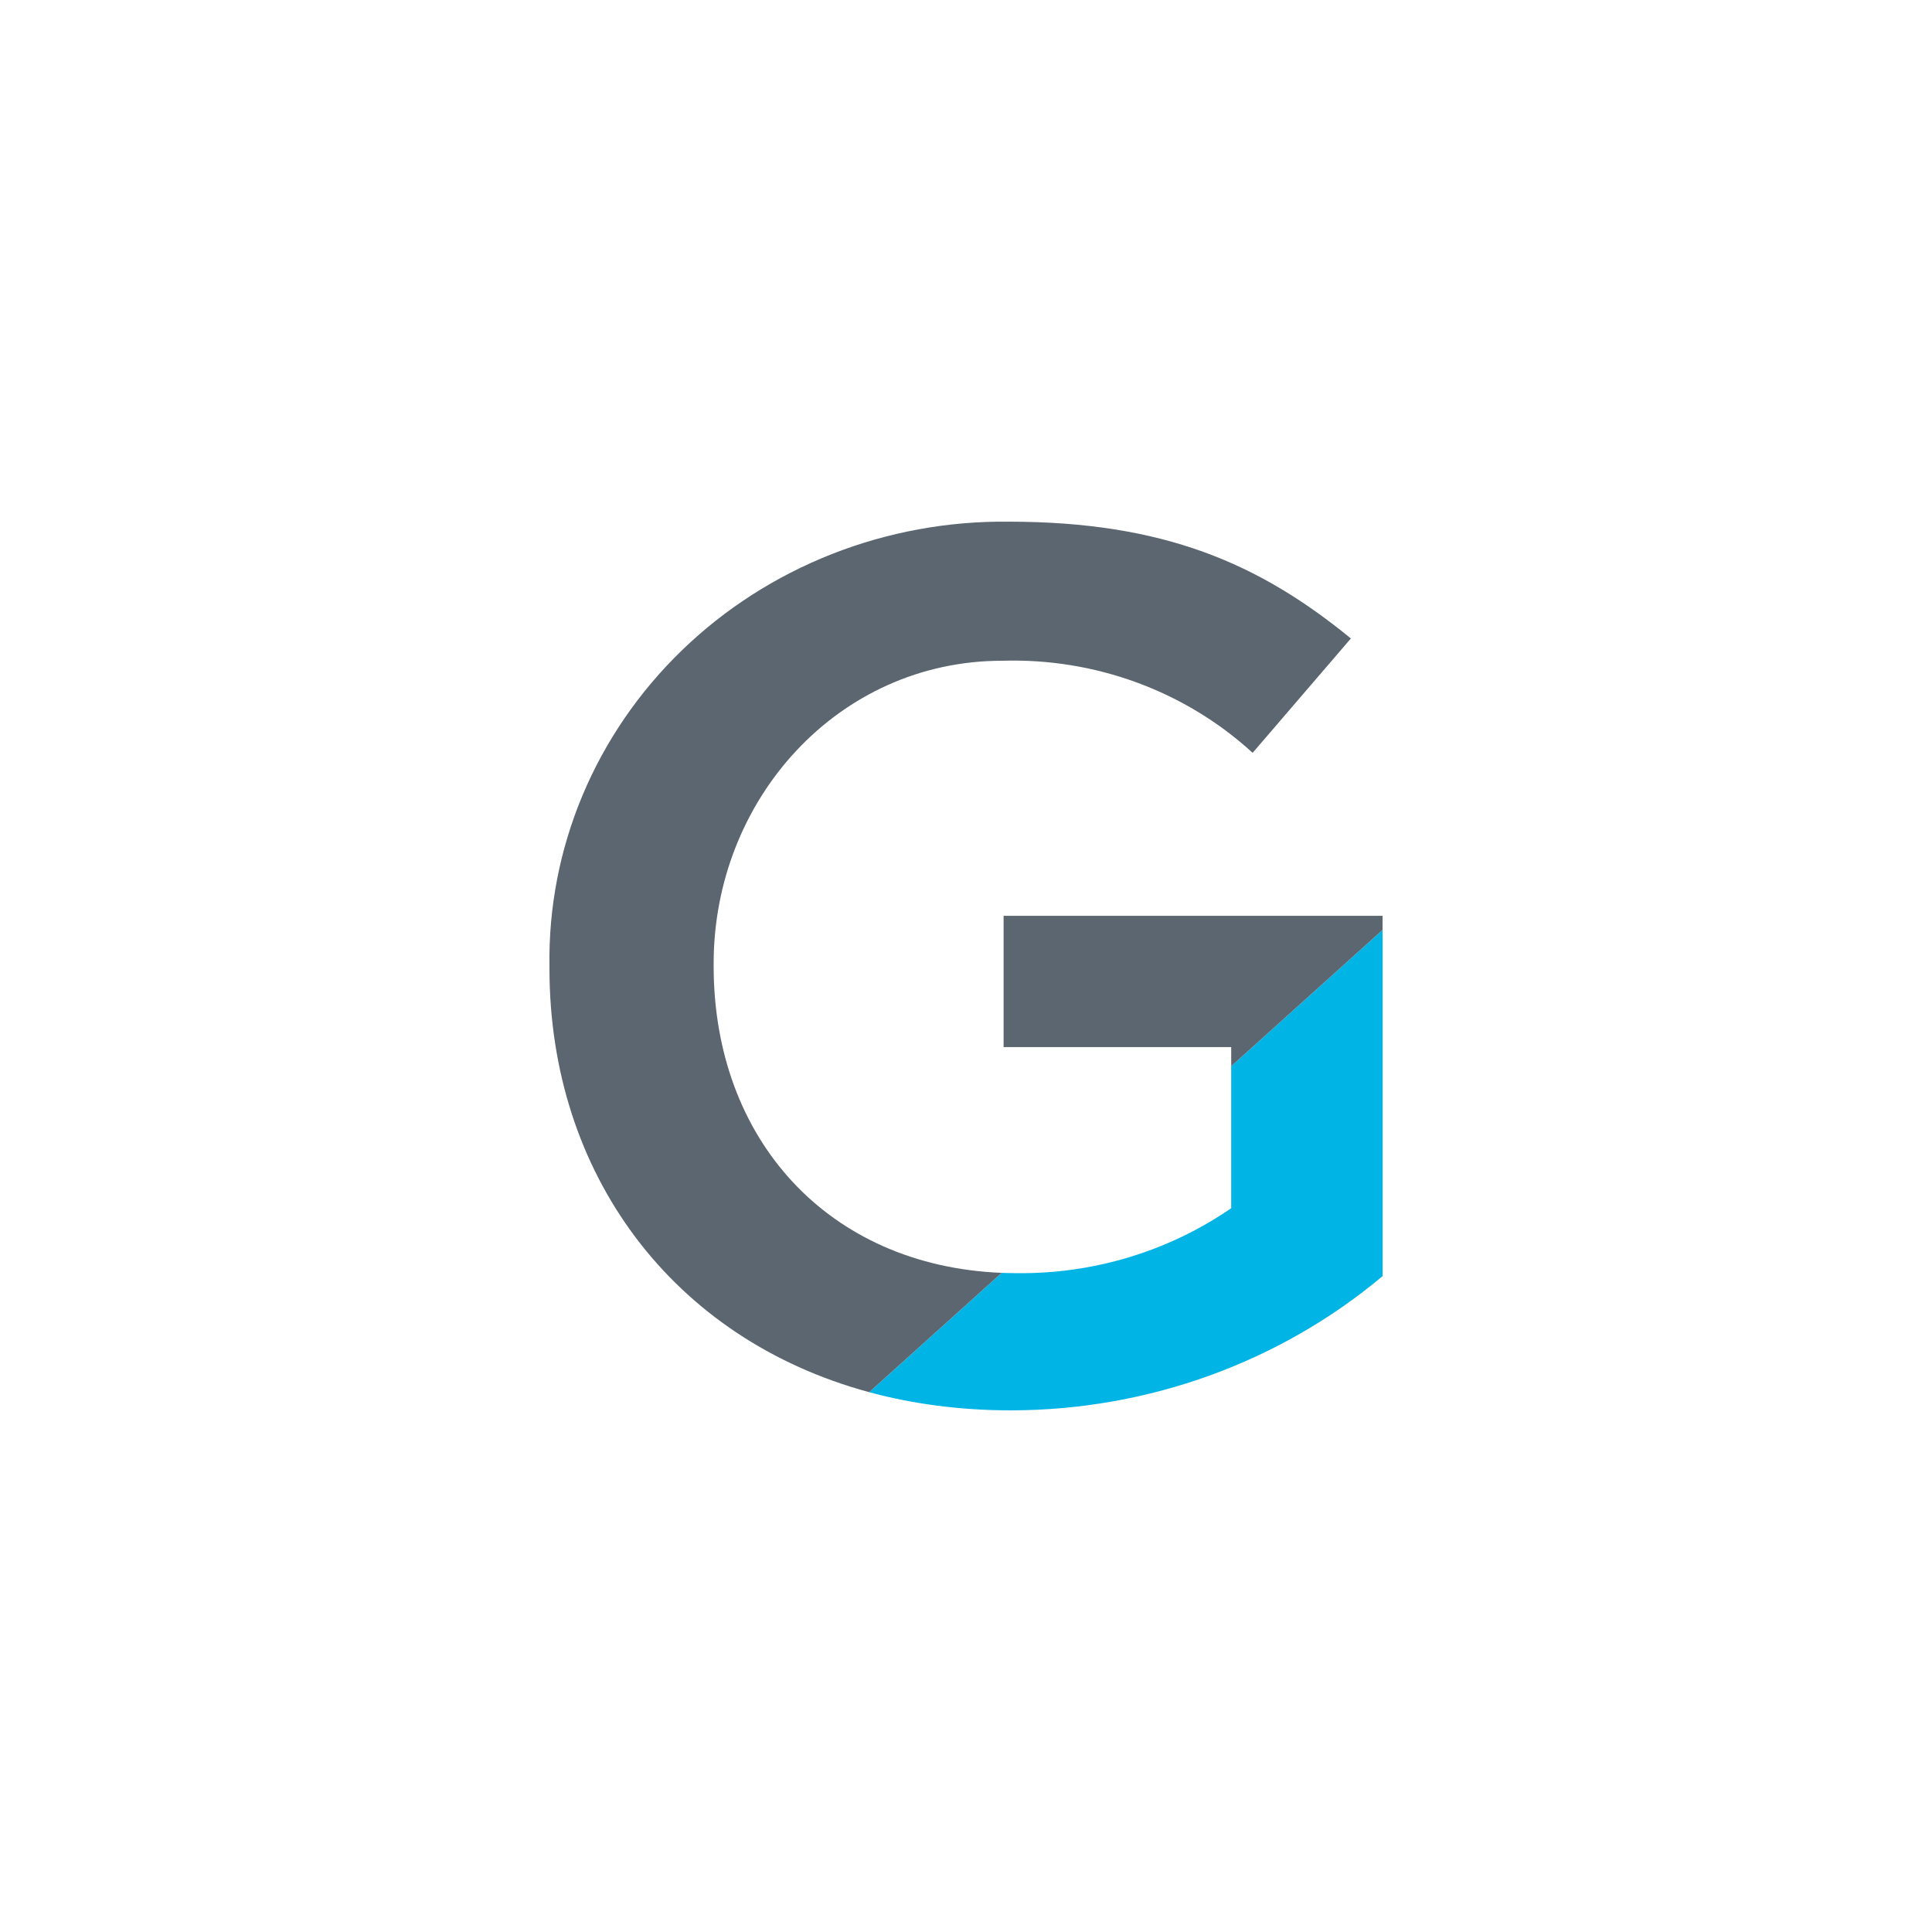 <svg width="100" height="100" viewBox="0 0 100 100" fill="none" xmlns="http://www.w3.org/2000/svg">
<path fill-rule="evenodd" clip-rule="evenodd" d="M51.848 65.883L44.989 72.059C47.256 72.673 49.714 73 52.334 73C59.402 72.993 66.229 70.526 71.562 66.052V48.132L63.727 55.187L63.727 62.536C60.486 64.769 56.591 65.947 52.608 65.899C52.352 65.898 52.099 65.893 51.848 65.883Z" fill="#00B4E5"/>
<path d="M63.727 54.198H51.946V47.402H71.562V48.132L63.727 55.187V54.198Z" fill="#5B6670"/>
<path d="M51.848 65.883C42.854 65.521 36.938 58.964 36.938 50.001V49.876C36.938 41.371 43.39 34.2 51.874 34.2C54.254 34.127 56.625 34.511 58.85 35.329C61.075 36.148 63.11 37.384 64.836 38.967L69.921 33.047C65.182 29.169 60.242 27.002 52.205 27.002C49.068 26.966 45.955 27.537 43.05 28.681C40.146 29.825 37.508 31.519 35.293 33.663C33.078 35.807 31.33 38.357 30.153 41.163C28.976 43.969 28.394 46.974 28.44 50.001V50.126C28.44 60.735 34.785 69.296 44.989 72.059L51.848 65.883Z" fill="#5B6670"/>
</svg>

